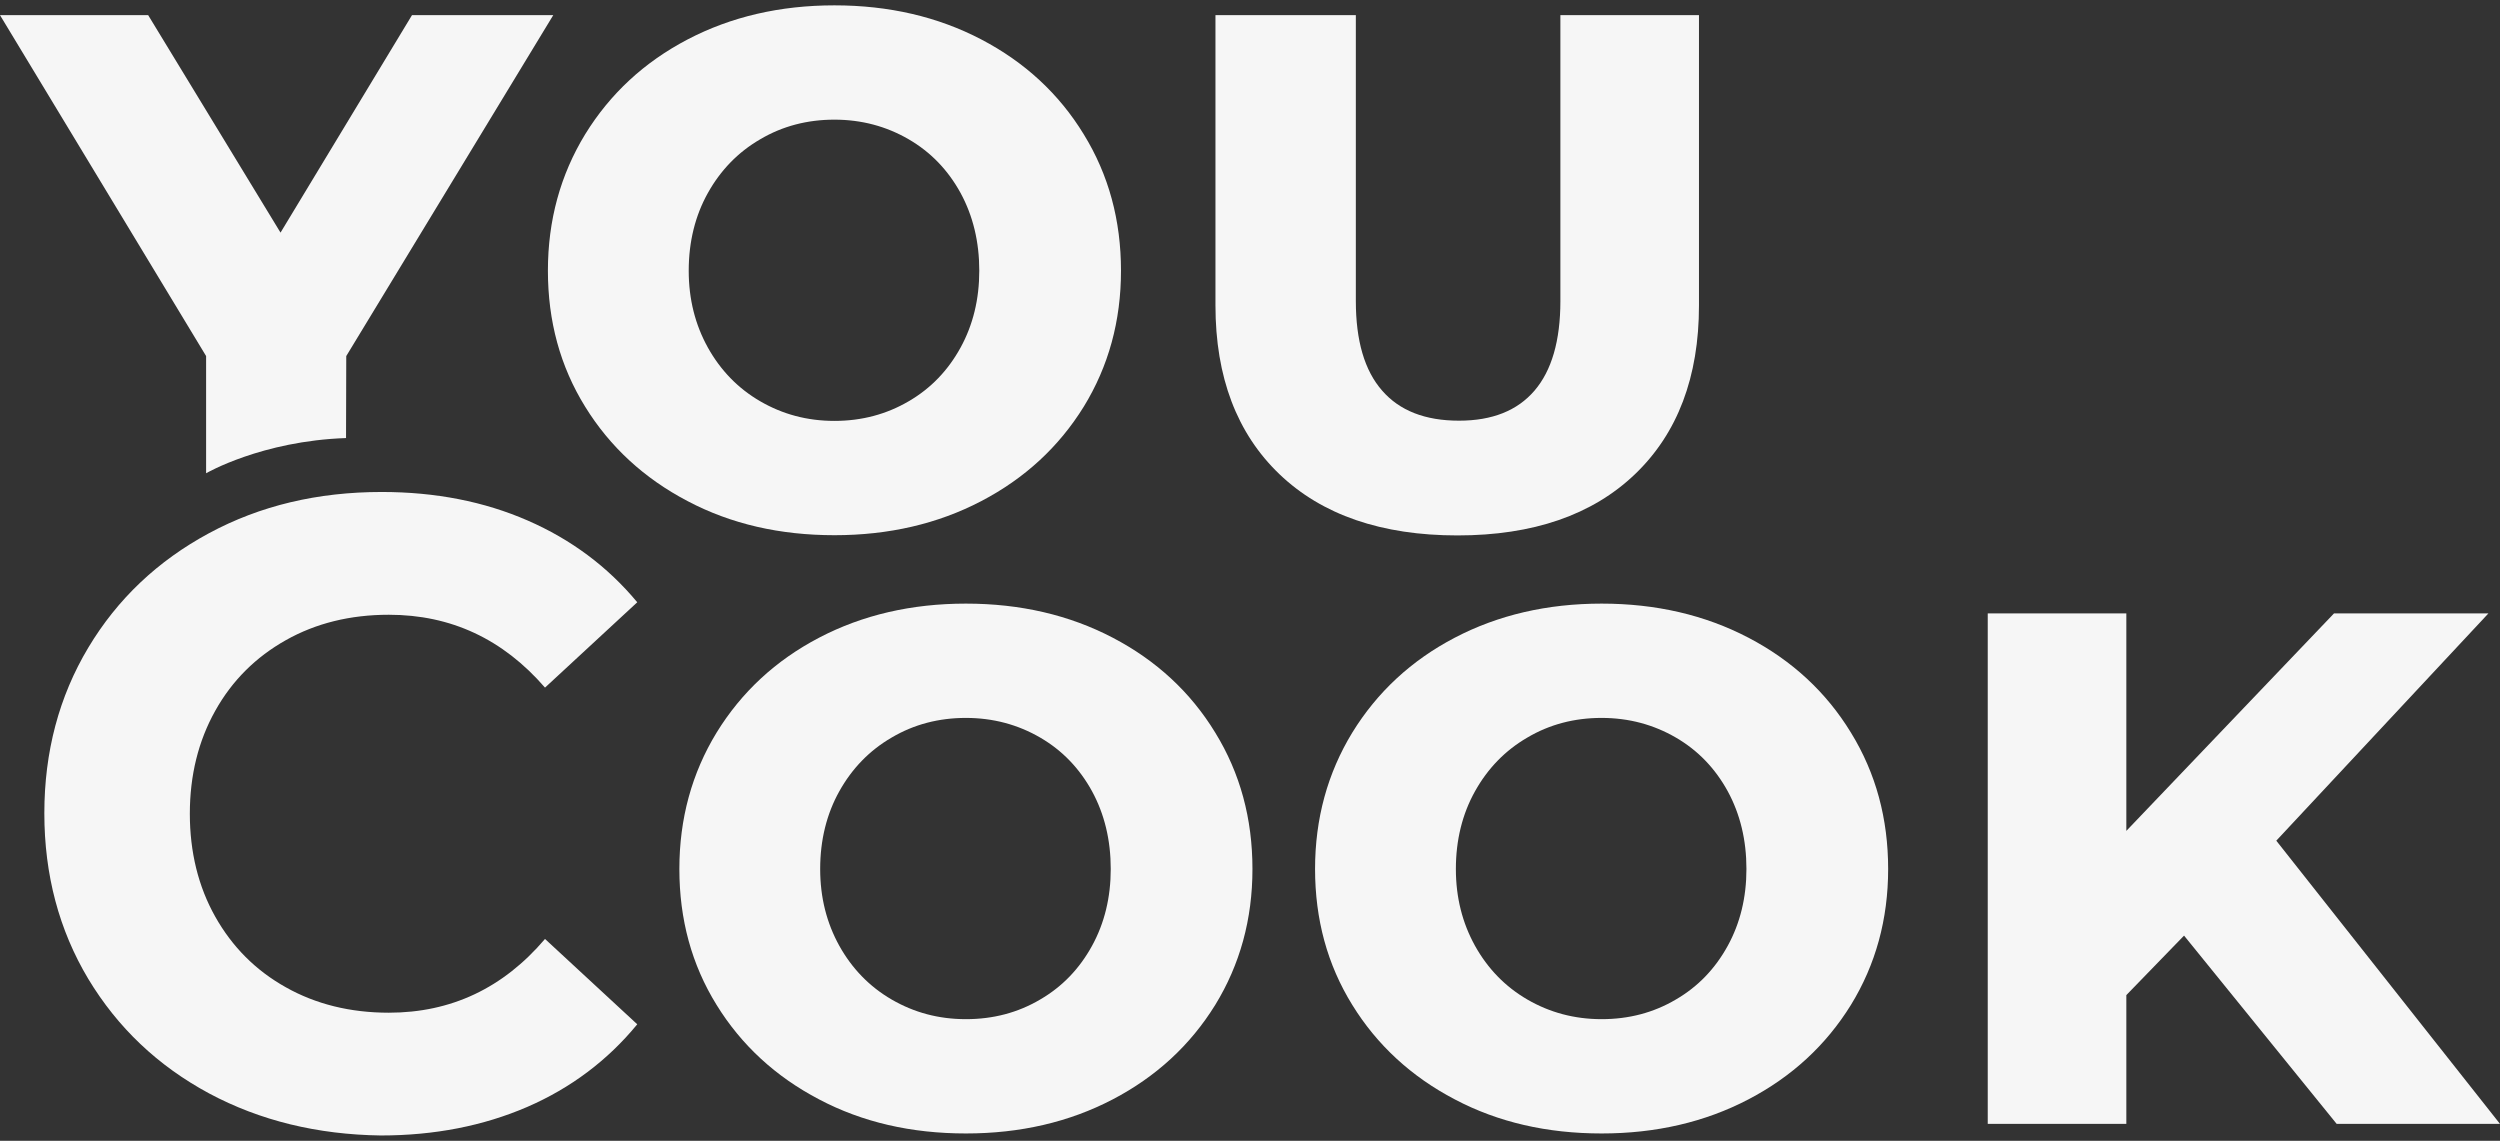 <svg xmlns="http://www.w3.org/2000/svg" id="LOGO_mobil" data-name="LOGO mobil" viewBox="0 0 1122 512"><rect x="0" y="0" width="1122" height="512" fill="#333333" stroke="none"/><path d="M155.4,159.8l-.1,36.8c-37.9,1.3-62.8,15.8-62.8,15.8v-52.6L0,6.8h66.5l59.4,97.6L184.9,6.8h63.4l-92.9,153h0Z" style="fill: #f6f6f6; stroke-width: 0px;"></path><path d="M308.6,224.9c-19.5-10.2-34.9-24.4-46-42.4-11.2-18.1-16.7-38.4-16.7-61s5.6-43,16.7-61.2c11.2-18.2,26.5-32.4,46-42.6,19.5-10.2,41.5-15.3,65.9-15.3s46.4,5.1,65.9,15.3c19.5,10.2,34.9,24.4,46,42.6,11.2,18.2,16.7,38.6,16.7,61.2s-5.6,42.9-16.7,61c-11.2,18.1-26.5,32.2-46,42.4s-41.5,15.3-65.9,15.3-46.4-5-65.9-15.3h0ZM407.8,180.1c10-5.8,17.7-13.9,23.3-24.1,5.6-10.2,8.4-21.7,8.4-34.5,0-13-2.8-24.6-8.4-34.9-5.6-10.2-13.3-18.3-23.3-24.1-10-5.8-21.1-8.8-33.3-8.8s-23.3,2.9-33.3,8.8c-10,5.8-17.8,13.9-23.5,24.1s-8.6,21.9-8.6,34.9c0,12.8,2.9,24.2,8.6,34.5,5.7,10.2,13.5,18.3,23.5,24.1s21,8.8,33.3,8.8,23.4-3,33.3-8.8Z" style="fill: #f6f6f6; stroke-width: 0px;"></path><path d="M574.2,212.8c-19.1-18.3-28.7-43.6-28.7-75.7V6.8h63v128.3c0,17.8,3.9,31.2,11.8,40.2,7.8,9,19.3,13.5,34.5,13.5,14.9,0,26.2-4.5,33.9-13.5,7.7-9,11.6-22.4,11.6-40.2V6.8h62.2v130.3c0,32.1-9.6,57.4-28.7,75.7s-45.7,27.5-79.7,27.5-60.8-9.2-79.9-27.5h0Z" style="fill: #f6f6f6; stroke-width: 0px;"></path><path d="M93.8,490.7c-23-12.4-41-29.5-54.2-51.4-13.1-21.9-19.7-46.7-19.7-74.3s6.6-52.4,19.7-74.3,31.2-39,54.2-51.4,48.8-18.5,77.5-18.5c24.2,0,46,4.3,65.5,12.8s35.9,20.7,49.2,36.7l-41.4,38.3c-18.9-21.8-42.2-32.7-70.1-32.7-17.3,0-32.7,3.8-46.2,11.4s-24.1,18.1-31.7,31.7-11.4,29-11.4,46.2,3.8,32.7,11.4,46.2c7.6,13.5,18.1,24.1,31.7,31.7,13.5,7.6,29,11.4,46.2,11.4,27.9,0,51.3-11,70.1-33.1l41.4,38.3c-13.3,16.2-29.8,28.6-49.4,37.1-19.7,8.5-41.6,12.8-65.7,12.8-28.4-.4-54.1-6.6-77.1-18.9h0Z" style="fill: #f6f6f6; stroke-width: 0px;"></path><path d="M367.6,493.4c-19.5-10.2-34.9-24.4-46-42.4-11.2-18.1-16.7-38.4-16.7-61s5.6-43,16.7-61.2c11.2-18.2,26.5-32.4,46-42.6s41.5-15.3,65.9-15.3,46.4,5.1,65.9,15.3c19.5,10.2,34.9,24.4,46,42.6,11.2,18.2,16.7,38.6,16.7,61.2s-5.6,42.9-16.7,61c-11.2,18.1-26.5,32.2-46,42.4-19.5,10.2-41.5,15.3-65.9,15.3s-46.4-5-65.9-15.3h0ZM466.8,448.6c10-5.8,17.7-13.9,23.3-24.1s8.4-21.7,8.4-34.5c0-13-2.8-24.6-8.4-34.9-5.6-10.2-13.3-18.3-23.3-24.1-10-5.8-21.1-8.8-33.3-8.8s-23.3,2.9-33.3,8.8c-10,5.8-17.8,13.9-23.5,24.1s-8.6,21.9-8.6,34.9c0,12.8,2.9,24.2,8.6,34.5,5.7,10.2,13.5,18.3,23.5,24.1,10,5.8,21,8.8,33.3,8.8,12.2,0,23.3-2.9,33.3-8.8Z" style="fill: #f6f6f6; stroke-width: 0px;"></path><path d="M652.9,493.4c-19.5-10.2-34.9-24.4-46-42.4-11.2-18.1-16.7-38.4-16.7-61s5.6-43,16.7-61.2c11.2-18.2,26.5-32.4,46-42.6s41.5-15.3,65.9-15.3,46.4,5.1,65.9,15.3c19.5,10.2,34.9,24.4,46,42.6,11.2,18.2,16.7,38.6,16.7,61.2s-5.6,42.9-16.7,61c-11.2,18.1-26.5,32.2-46,42.4-19.5,10.2-41.5,15.3-65.9,15.3s-46.4-5-65.9-15.3ZM752.1,448.6c10-5.8,17.7-13.9,23.3-24.1,5.6-10.2,8.4-21.7,8.4-34.5,0-13-2.8-24.6-8.4-34.9-5.6-10.2-13.3-18.3-23.3-24.1-10-5.8-21.1-8.8-33.3-8.8s-23.3,2.9-33.3,8.8c-10,5.8-17.8,13.9-23.5,24.1s-8.6,21.9-8.6,34.9c0,12.8,2.9,24.2,8.6,34.5,5.7,10.2,13.5,18.3,23.5,24.1,10,5.8,21.1,8.8,33.3,8.8s23.3-2.9,33.3-8.8Z" style="fill: #f6f6f6; stroke-width: 0px;"></path><path d="M980.2,419.9l-25.9,26.7v57.8h-62.2v-229.1h62.2v97.6l93.2-97.6h69.3l-95.2,102,100.4,127.1h-73.3l-68.5-84.5h0Z" style="fill: #f6f6f6; stroke-width: 0px;"></path></svg>